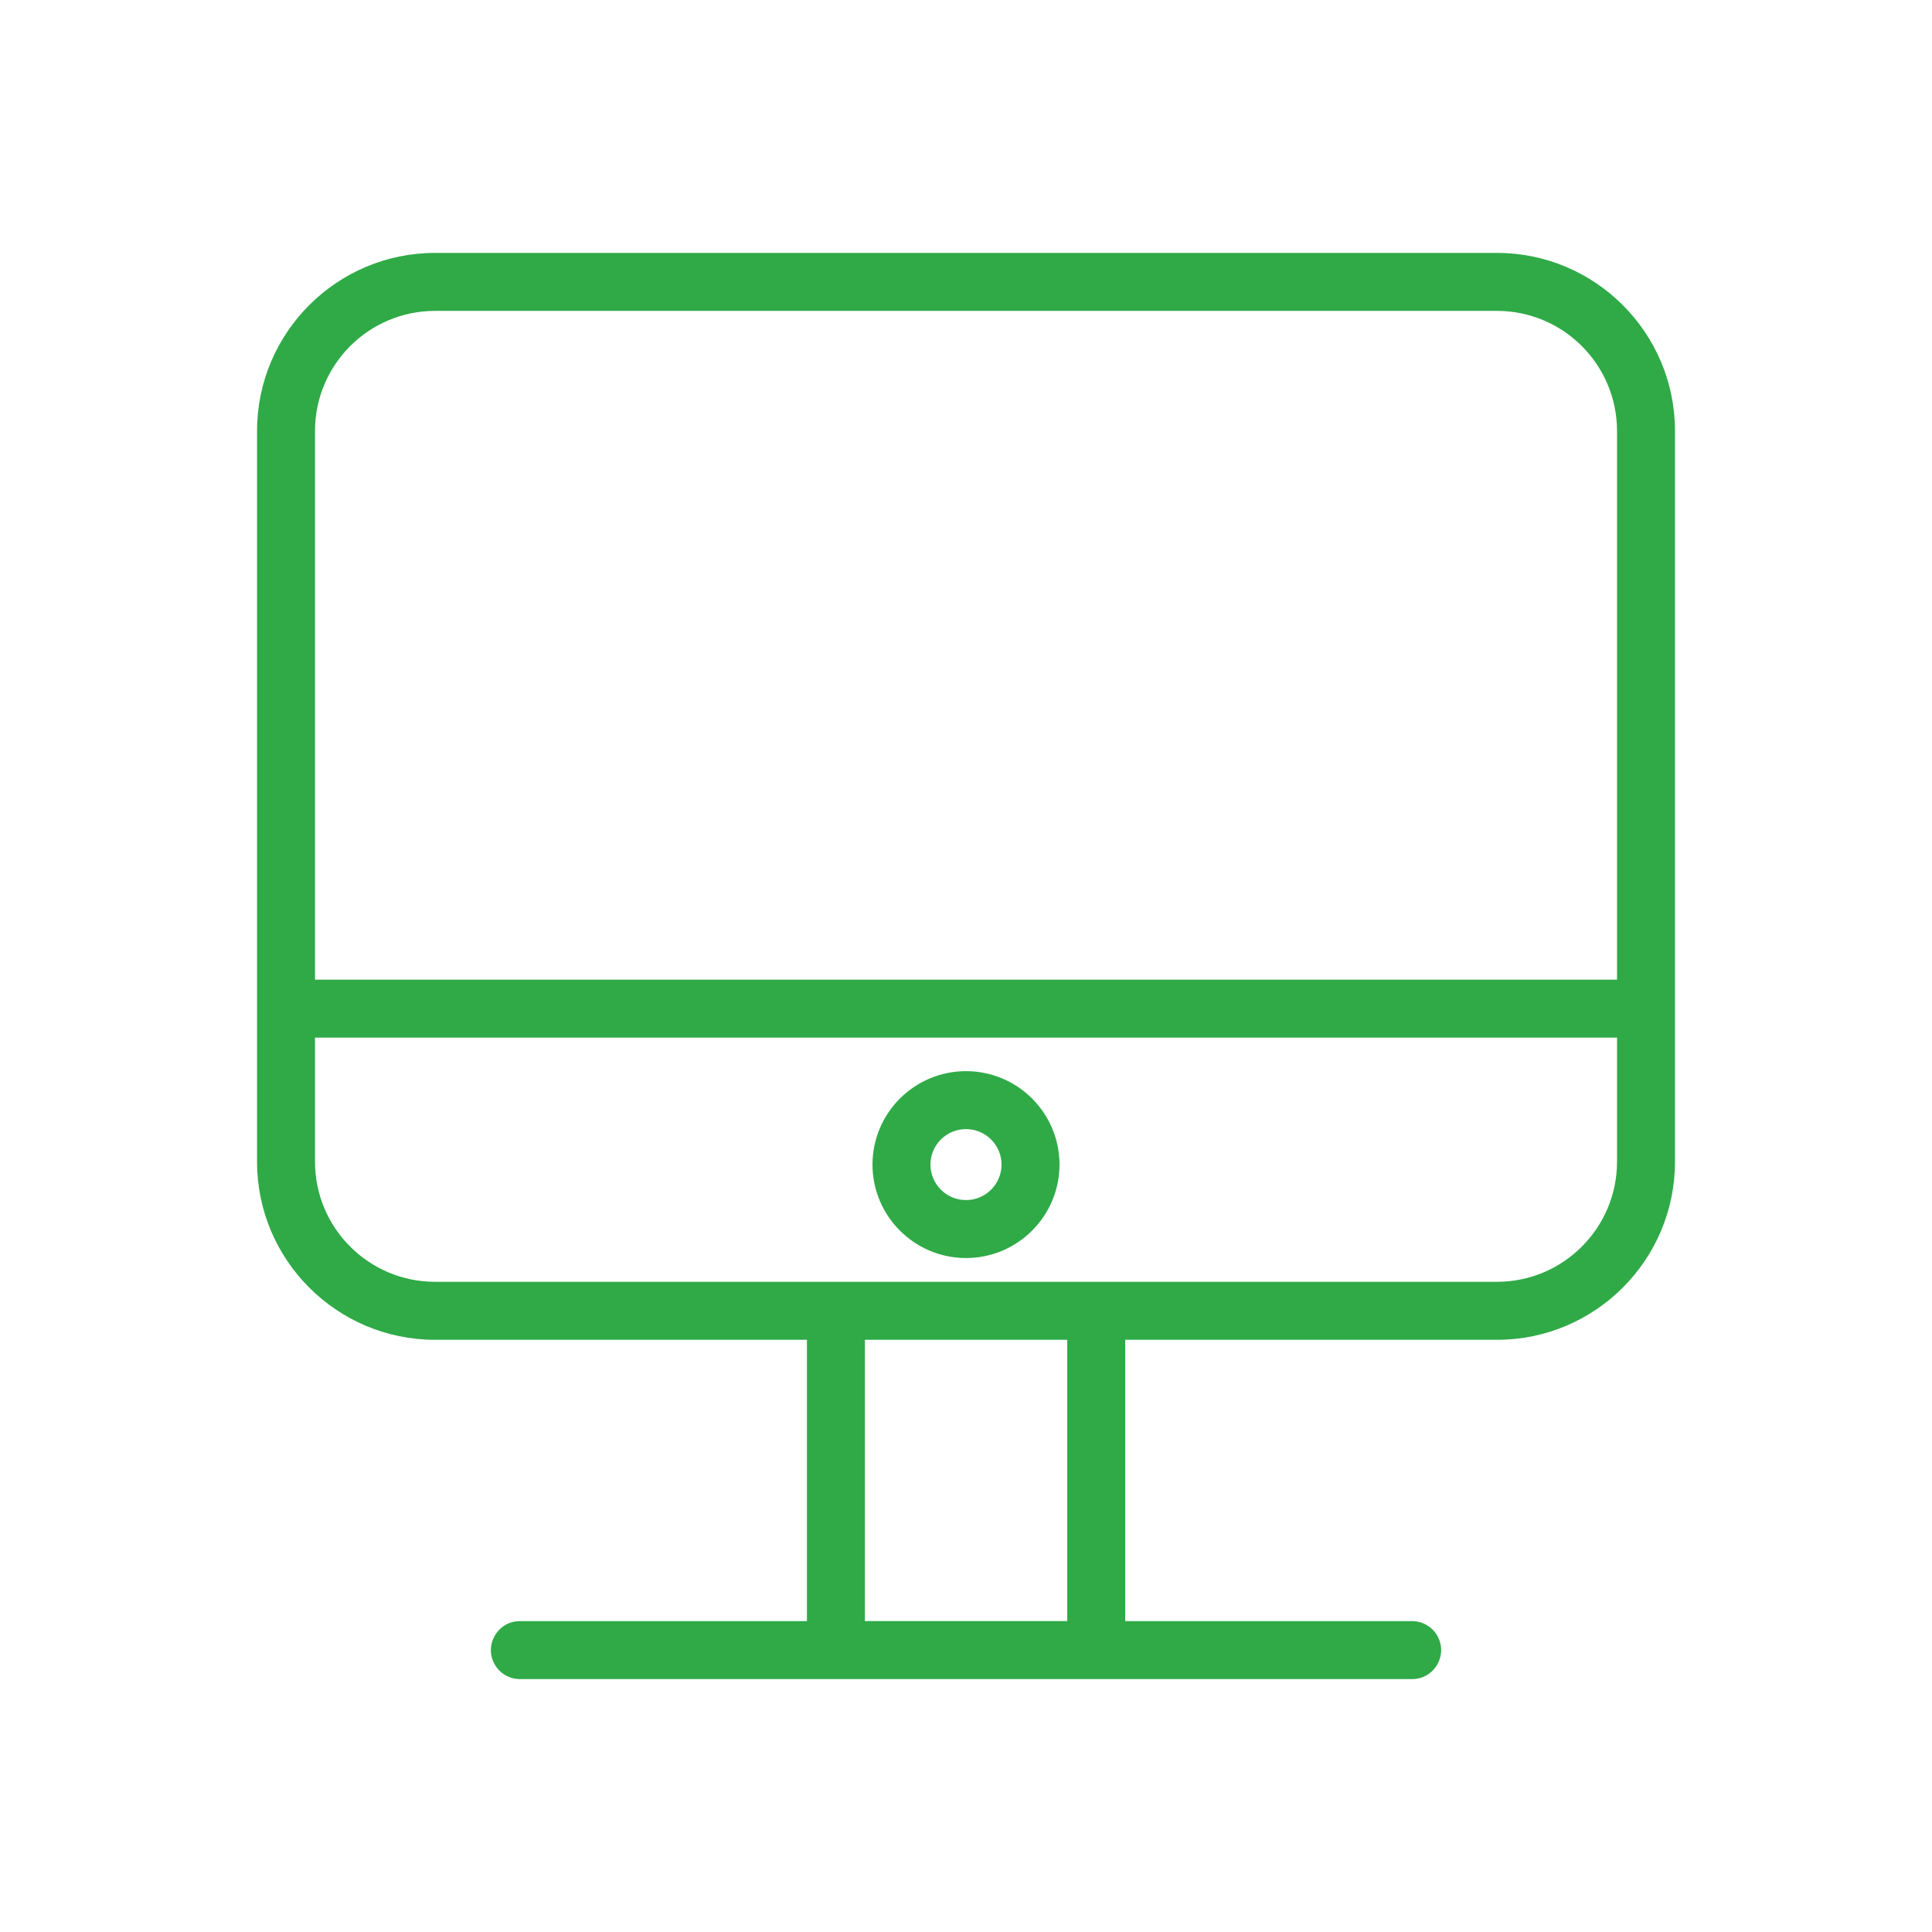 <?xml version="1.0" encoding="UTF-8"?> <svg xmlns="http://www.w3.org/2000/svg" viewBox="1950 2450 100 100" width="100" height="100" data-guides="{&quot;vertical&quot;:[],&quot;horizontal&quot;:[]}"><path fill="#2faa47" stroke="none" fill-opacity="1" stroke-width="1" stroke-opacity="1" color="rgb(51, 51, 51)" fill-rule="evenodd" font-size-adjust="none" id="tSvg15e3daaa402" title="Path 3" d="M 2027.484 2463.091 C 2009.162 2463.091 1990.839 2463.091 1972.517 2463.091C 1967.438 2463.091 1963.305 2467.224 1963.305 2472.304C 1963.305 2484.915 1963.305 2497.525 1963.305 2510.136C 1963.305 2515.216 1967.438 2519.348 1972.517 2519.348C 1978.934 2519.348 1985.35 2519.348 1991.767 2519.348C 1991.767 2524.202 1991.767 2529.055 1991.767 2533.909C 1986.815 2533.909 1981.862 2533.909 1976.91 2533.909C 1975.755 2533.909 1975.034 2535.159 1975.611 2536.159C 1975.879 2536.623 1976.374 2536.909 1976.91 2536.909C 1992.304 2536.909 2007.698 2536.909 2023.092 2536.909C 2024.247 2536.909 2024.968 2535.659 2024.391 2534.659C 2024.123 2534.195 2023.628 2533.909 2023.092 2533.909C 2018.142 2533.909 2013.191 2533.909 2008.241 2533.909C 2008.241 2529.055 2008.241 2524.202 2008.241 2519.348C 2014.655 2519.348 2021.07 2519.348 2027.484 2519.348C 2032.564 2519.348 2036.697 2515.216 2036.697 2510.136C 2036.697 2497.525 2036.697 2484.915 2036.697 2472.304C 2036.697 2467.223 2032.564 2463.091 2027.484 2463.091ZM 1972.517 2466.091 C 1990.839 2466.091 2009.162 2466.091 2027.484 2466.091C 2030.914 2466.095 2033.693 2468.874 2033.697 2472.304C 2033.697 2481.772 2033.697 2491.24 2033.697 2500.708C 2011.233 2500.708 1988.769 2500.708 1966.305 2500.708C 1966.305 2491.24 1966.305 2481.772 1966.305 2472.304C 1966.309 2468.875 1969.088 2466.095 1972.517 2466.091ZM 2005.241 2533.908 C 2001.75 2533.908 1998.258 2533.908 1994.767 2533.908C 1994.767 2529.054 1994.767 2524.201 1994.767 2519.347C 1998.258 2519.347 2001.75 2519.347 2005.241 2519.347C 2005.241 2524.201 2005.241 2529.054 2005.241 2533.908ZM 2027.484 2516.347 C 2009.162 2516.347 1990.839 2516.347 1972.517 2516.347C 1969.088 2516.343 1966.309 2513.564 1966.305 2510.135C 1966.305 2507.993 1966.305 2505.85 1966.305 2503.708C 1988.769 2503.708 2011.233 2503.708 2033.697 2503.708C 2033.697 2505.85 2033.697 2507.993 2033.697 2510.135C 2033.693 2513.564 2030.913 2516.343 2027.484 2516.347Z"></path><path fill="#2faa47" stroke="none" fill-opacity="1" stroke-width="1" stroke-opacity="1" color="rgb(51, 51, 51)" fill-rule="evenodd" font-size-adjust="none" id="tSvg5aac47e09b" title="Path 4" d="M 2000 2505.443 C 1997.33 2505.444 1995.165 2507.606 1995.16 2510.276C 1995.16 2512.945 1997.331 2515.116 2000 2515.116C 2002.669 2515.116 2004.84 2512.945 2004.84 2510.276C 2004.835 2507.606 2002.67 2505.444 2000 2505.443ZM 2000 2512.116 C 1998.984 2512.115 1998.161 2511.292 1998.16 2510.276C 1998.16 2509.265 1998.985 2508.443 2000 2508.443C 2001.015 2508.443 2001.84 2509.265 2001.84 2510.276C 2001.84 2511.29 2001.015 2512.116 2000 2512.116Z"></path><defs></defs></svg> 